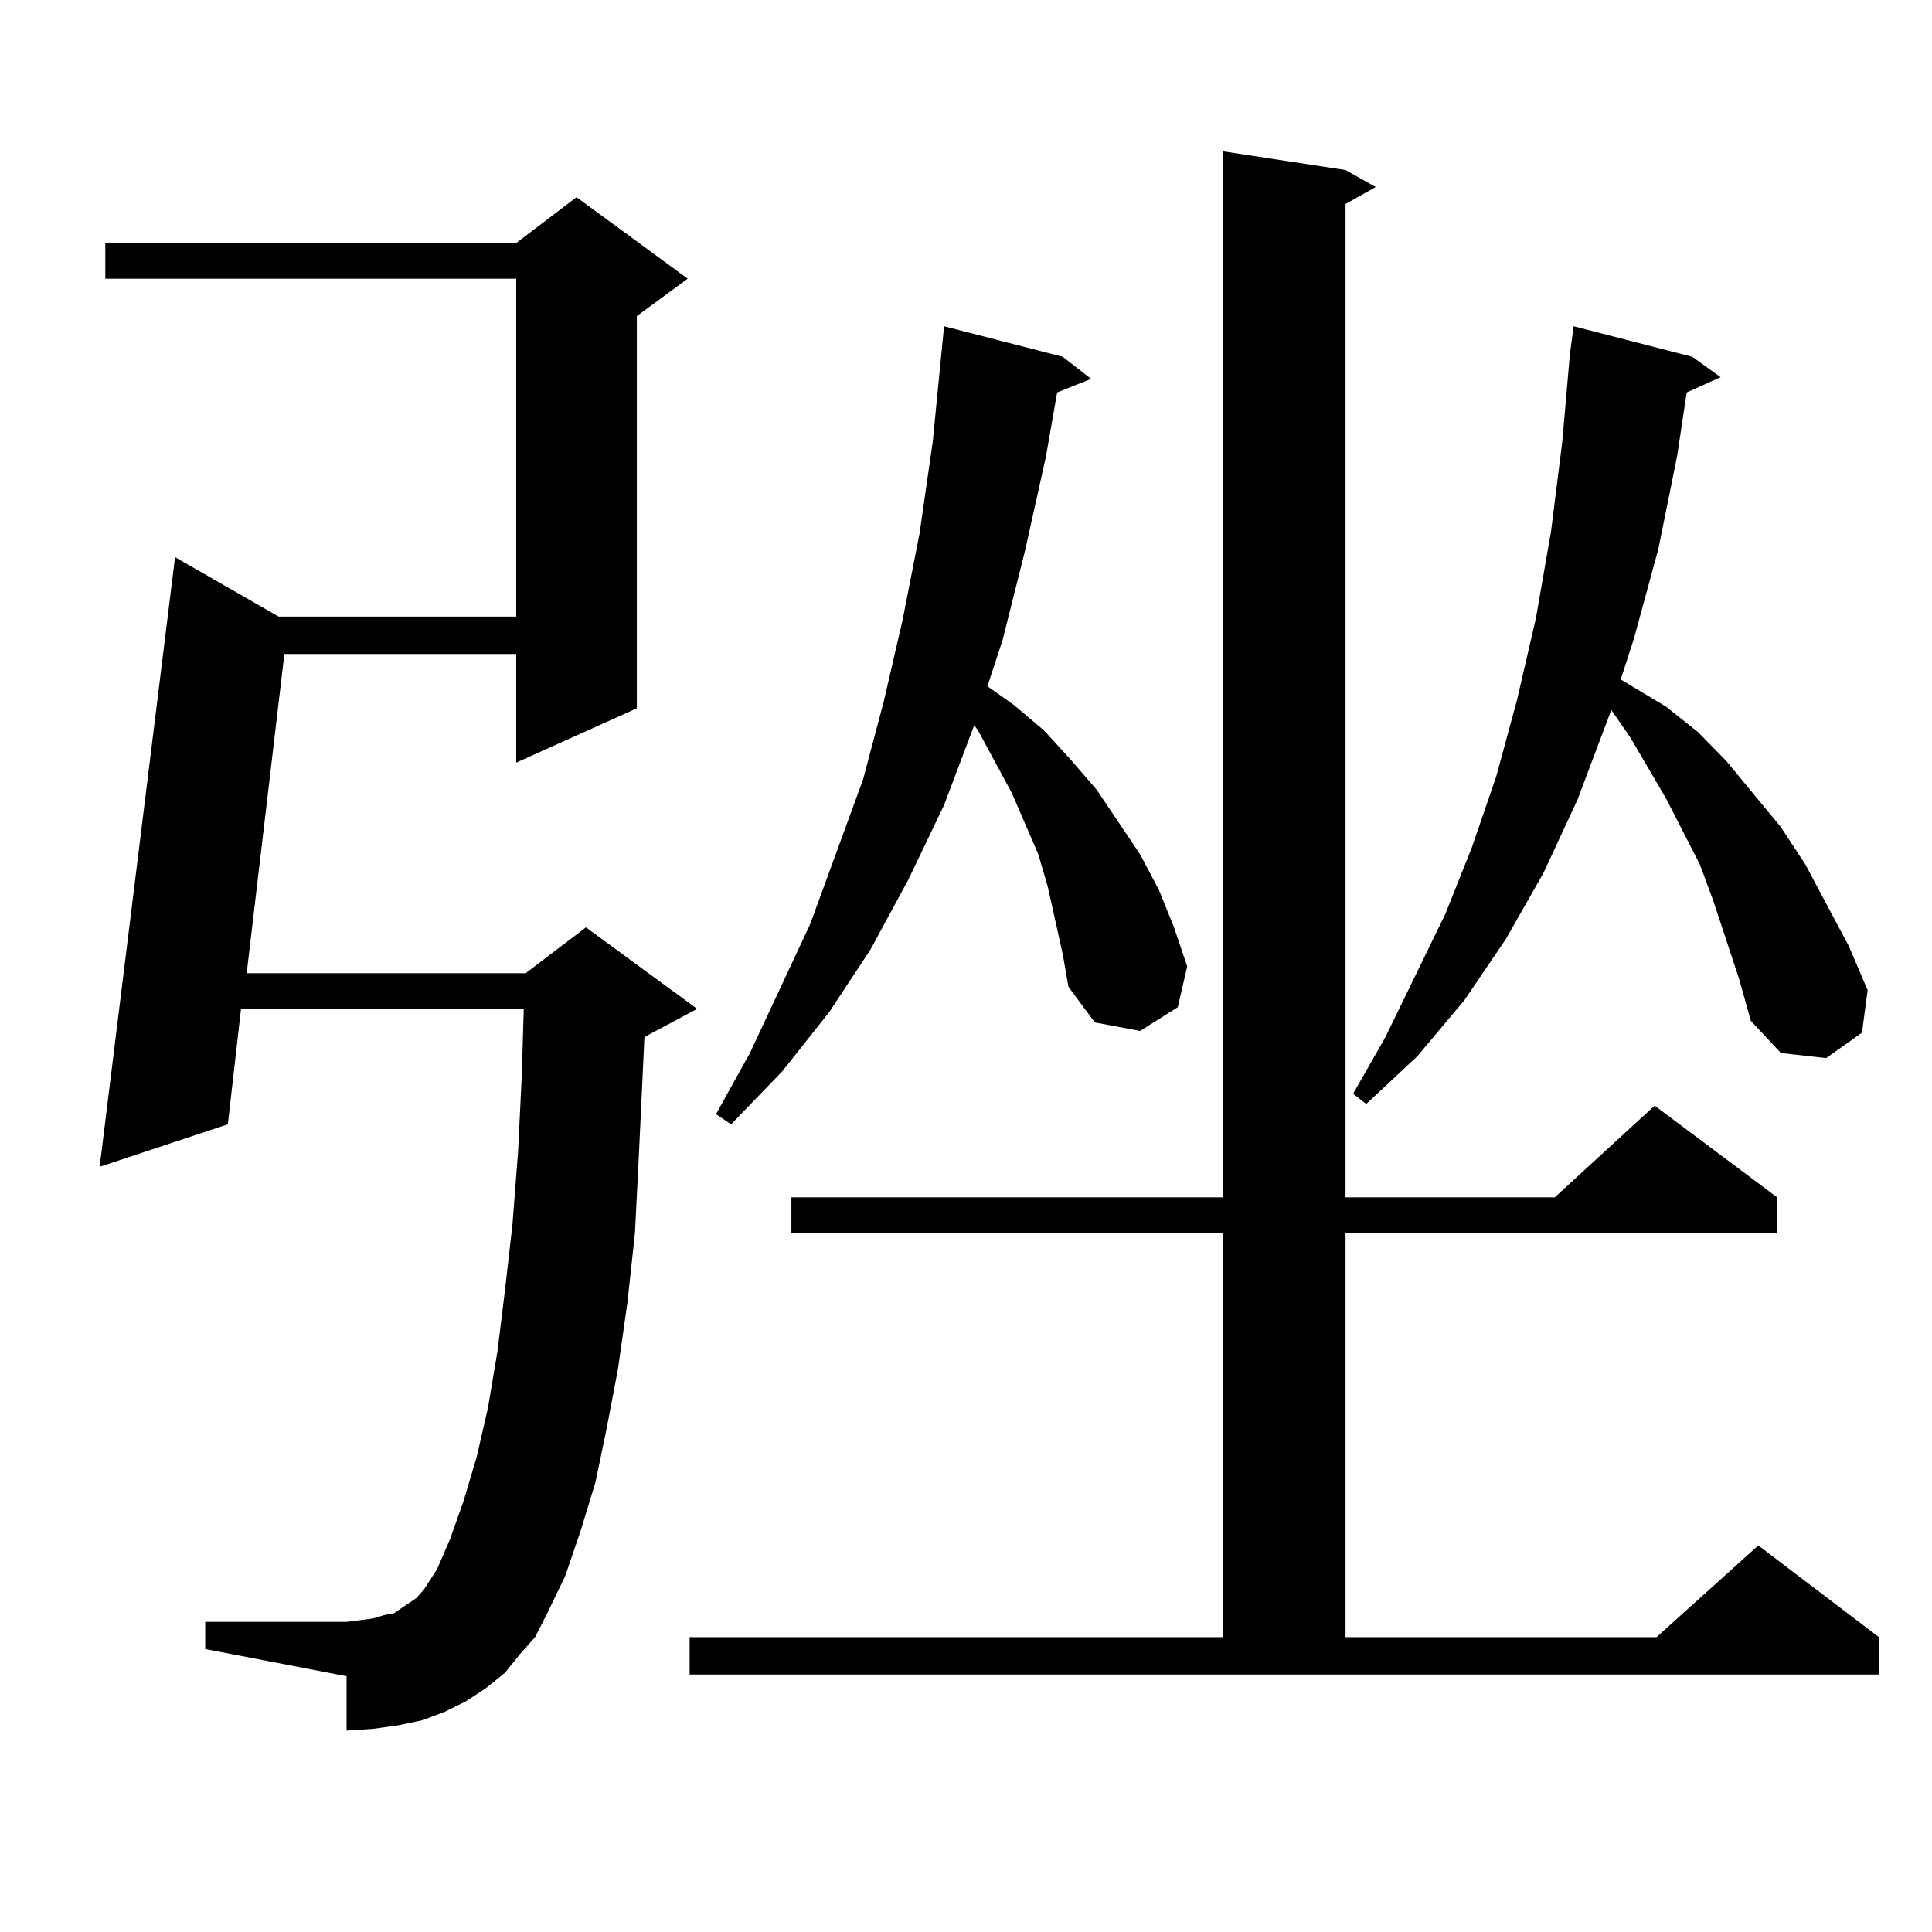 <?xml version="1.0" encoding="utf-8"?>
<!-- Generator: Adobe Illustrator 16.0.0, SVG Export Plug-In . SVG Version: 6.00 Build 0)  -->
<!DOCTYPE svg PUBLIC "-//W3C//DTD SVG 1.1//EN" "http://www.w3.org/Graphics/SVG/1.1/DTD/svg11.dtd">
<svg version="1.1" id="图层_1" xmlns="http://www.w3.org/2000/svg" xmlns:xlink="http://www.w3.org/1999/xlink" x="0px" y="0px"
	 width="1000px" height="1000px" viewBox="0 0 1000 1000" enable-background="new 0 0 1000 1000" xml:space="preserve">
<path d="M269.14,856.168l-7.805,9.668l-9.756,7.91l-10.731,7.031l-10.731,5.273l-11.707,4.395l-12.683,2.637l-12.683,1.758
	l-13.658,0.879v-28.125l-73.169-14.063v-14.063h73.169l6.829-0.879l6.829-0.879l5.854-1.758l4.878-0.879l7.805-5.273l3.902-2.637
	l3.902-4.395l6.829-10.547l6.829-15.82l6.829-19.336l6.829-22.852l5.854-25.488l4.878-29.004l3.902-31.641l3.902-34.277
	l2.927-37.793l1.951-40.43l0.976-33.398H124.753l-6.829,59.766l-66.34,21.973l39.023-315.527l53.657,30.762h122.924V144.254H54.511
	v-18.457h212.678l31.219-23.73l57.56,42.188l-26.341,19.336v203.027l-62.438,28.125v-56.25H147.191L127.68,503.727h144.387
	l31.219-23.73l57.56,42.188l-26.341,14.063l-0.976,0.879l-0.976,21.094l-1.951,41.309l-1.951,38.672l-3.902,36.035l-4.878,34.277
	l-5.854,30.762l-5.854,28.125l-7.805,25.488l-7.805,22.852l-9.756,20.215l-5.854,11.426L269.14,856.168z M356.942,847.379h276.091
	v-209.18H409.624v-18.457h223.409V78.336l63.413,9.668l15.609,8.789l-15.609,8.789v514.16h108.29l51.706-47.461l63.413,47.461
	v18.457H696.446v209.18h160.972l52.682-47.461l62.438,47.461v19.336H356.942V847.379z M546.206,476.48l-3.902-17.578l-4.878-16.699
	l-6.829-15.82l-6.829-15.82l-17.561-32.52l-1.951-2.637l-15.609,41.309l-18.536,38.672l-19.512,36.035l-21.463,32.52l-24.39,30.762
	l-26.341,27.246l-7.805-5.273l17.561-31.641l31.219-66.797l27.316-74.707l10.731-40.43l9.756-42.188l8.78-44.824l6.829-47.461
	l5.854-59.766l61.462,15.82l14.634,11.426l-17.561,7.031l-5.854,33.398l-10.731,48.34l-11.707,46.582l-7.805,23.73l13.658,9.668
	l15.609,13.184l13.658,14.941l13.658,15.82l22.438,33.398l9.756,18.457l7.805,19.336l6.829,20.215l-4.878,21.094l-19.512,12.305
	l-23.414-4.395l-13.658-18.457l-2.927-16.699L546.206,476.48z M900.344,507.242l-13.658-41.309l-6.829-18.457l-17.561-34.277
	l-18.536-31.641l-9.756-14.063l-17.561,46.582l-17.561,37.793l-19.512,34.277l-21.463,31.641l-24.39,29.004l-26.341,24.609
	l-6.829-5.273l16.585-29.004l31.219-64.16l13.658-34.277l12.683-36.914l10.731-39.551l9.756-42.188l7.805-44.824l5.854-46.582
	l3.902-44.824l1.951-14.941l61.462,15.82l14.634,10.547l-17.561,7.91l-4.878,32.52L858.394,284l-12.683,46.582l-6.829,21.094
	l23.414,14.063l16.585,13.184l14.634,14.941l28.292,34.277l12.683,19.336l10.731,20.215l11.707,21.973l9.756,22.852l-2.927,21.973
	l-18.536,13.184l-23.414-2.637l-15.609-16.699L900.344,507.242z"/>
</svg>
